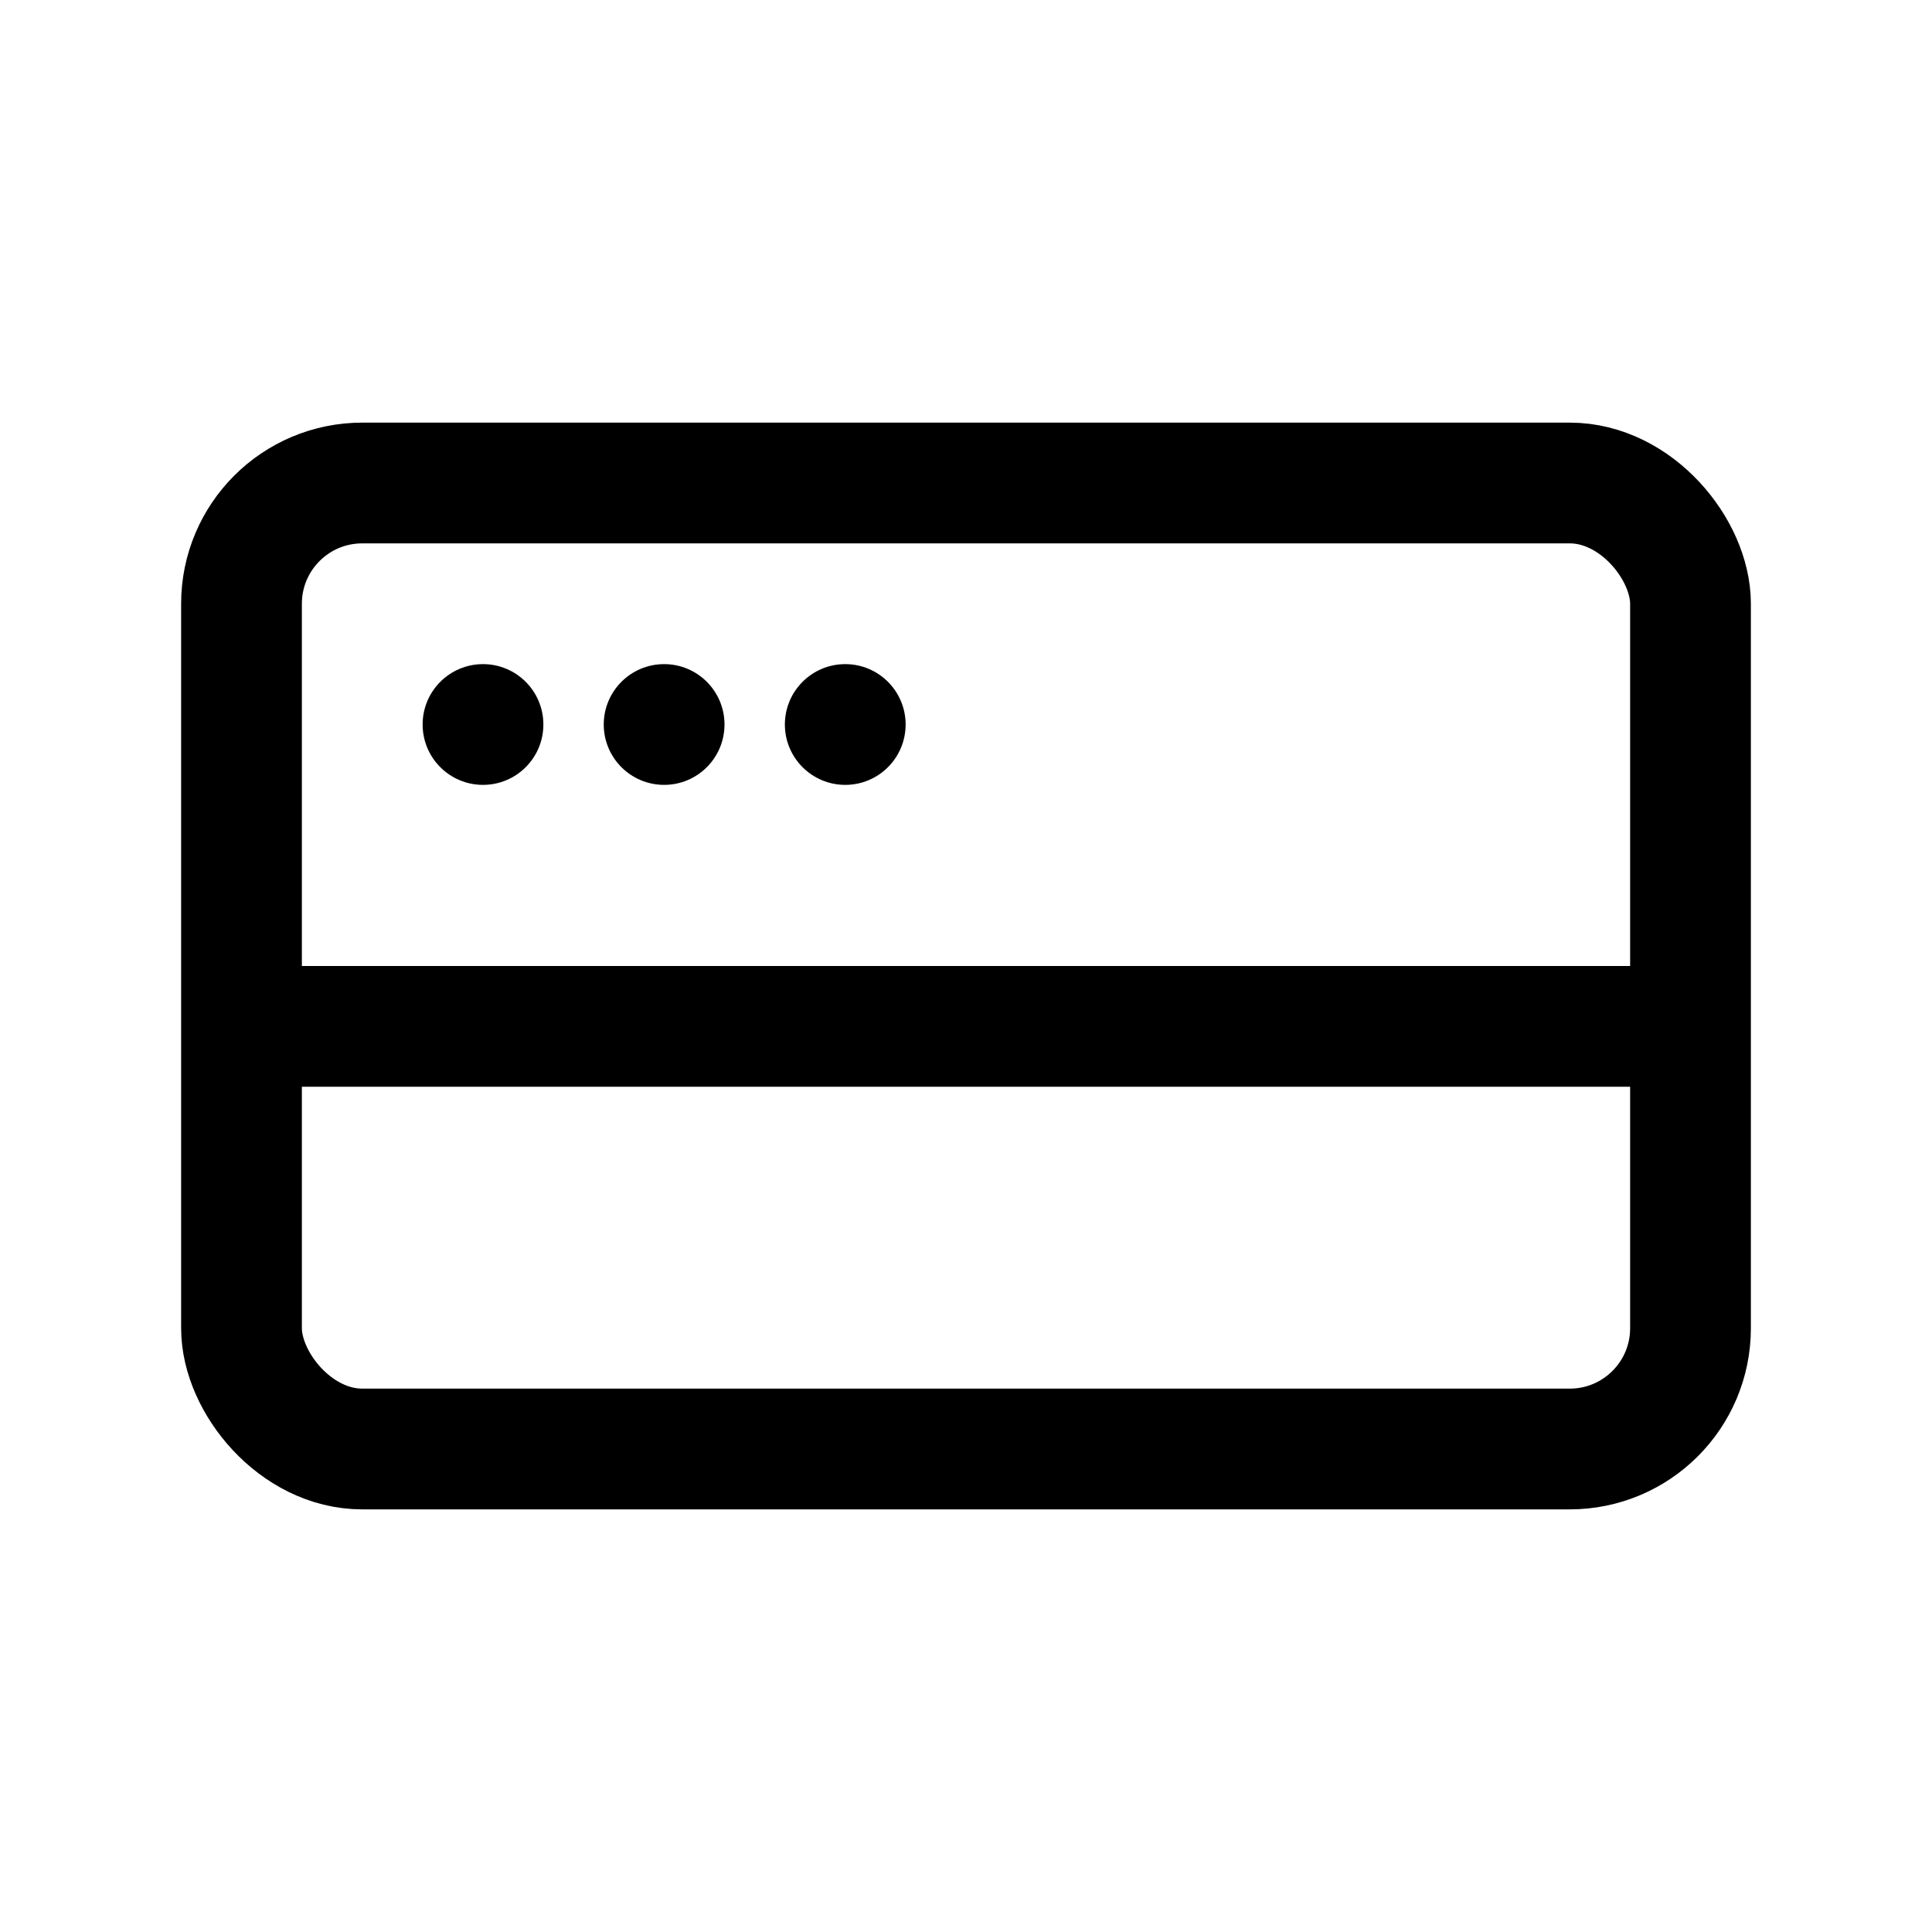 <svg width="32" height="32" viewBox="0 0 32 32" fill="none" xmlns="http://www.w3.org/2000/svg">
  <rect x="4" y="8" width="24" height="16" rx="2" stroke="currentColor" stroke-width="2" fill="none"/>
  <rect x="4" y="16" width="24" height="2" fill="currentColor"/>
  <circle cx="8" cy="12" r="1" fill="currentColor"/>
  <circle cx="11" cy="12" r="1" fill="currentColor"/>
  <circle cx="14" cy="12" r="1" fill="currentColor"/>
</svg>
